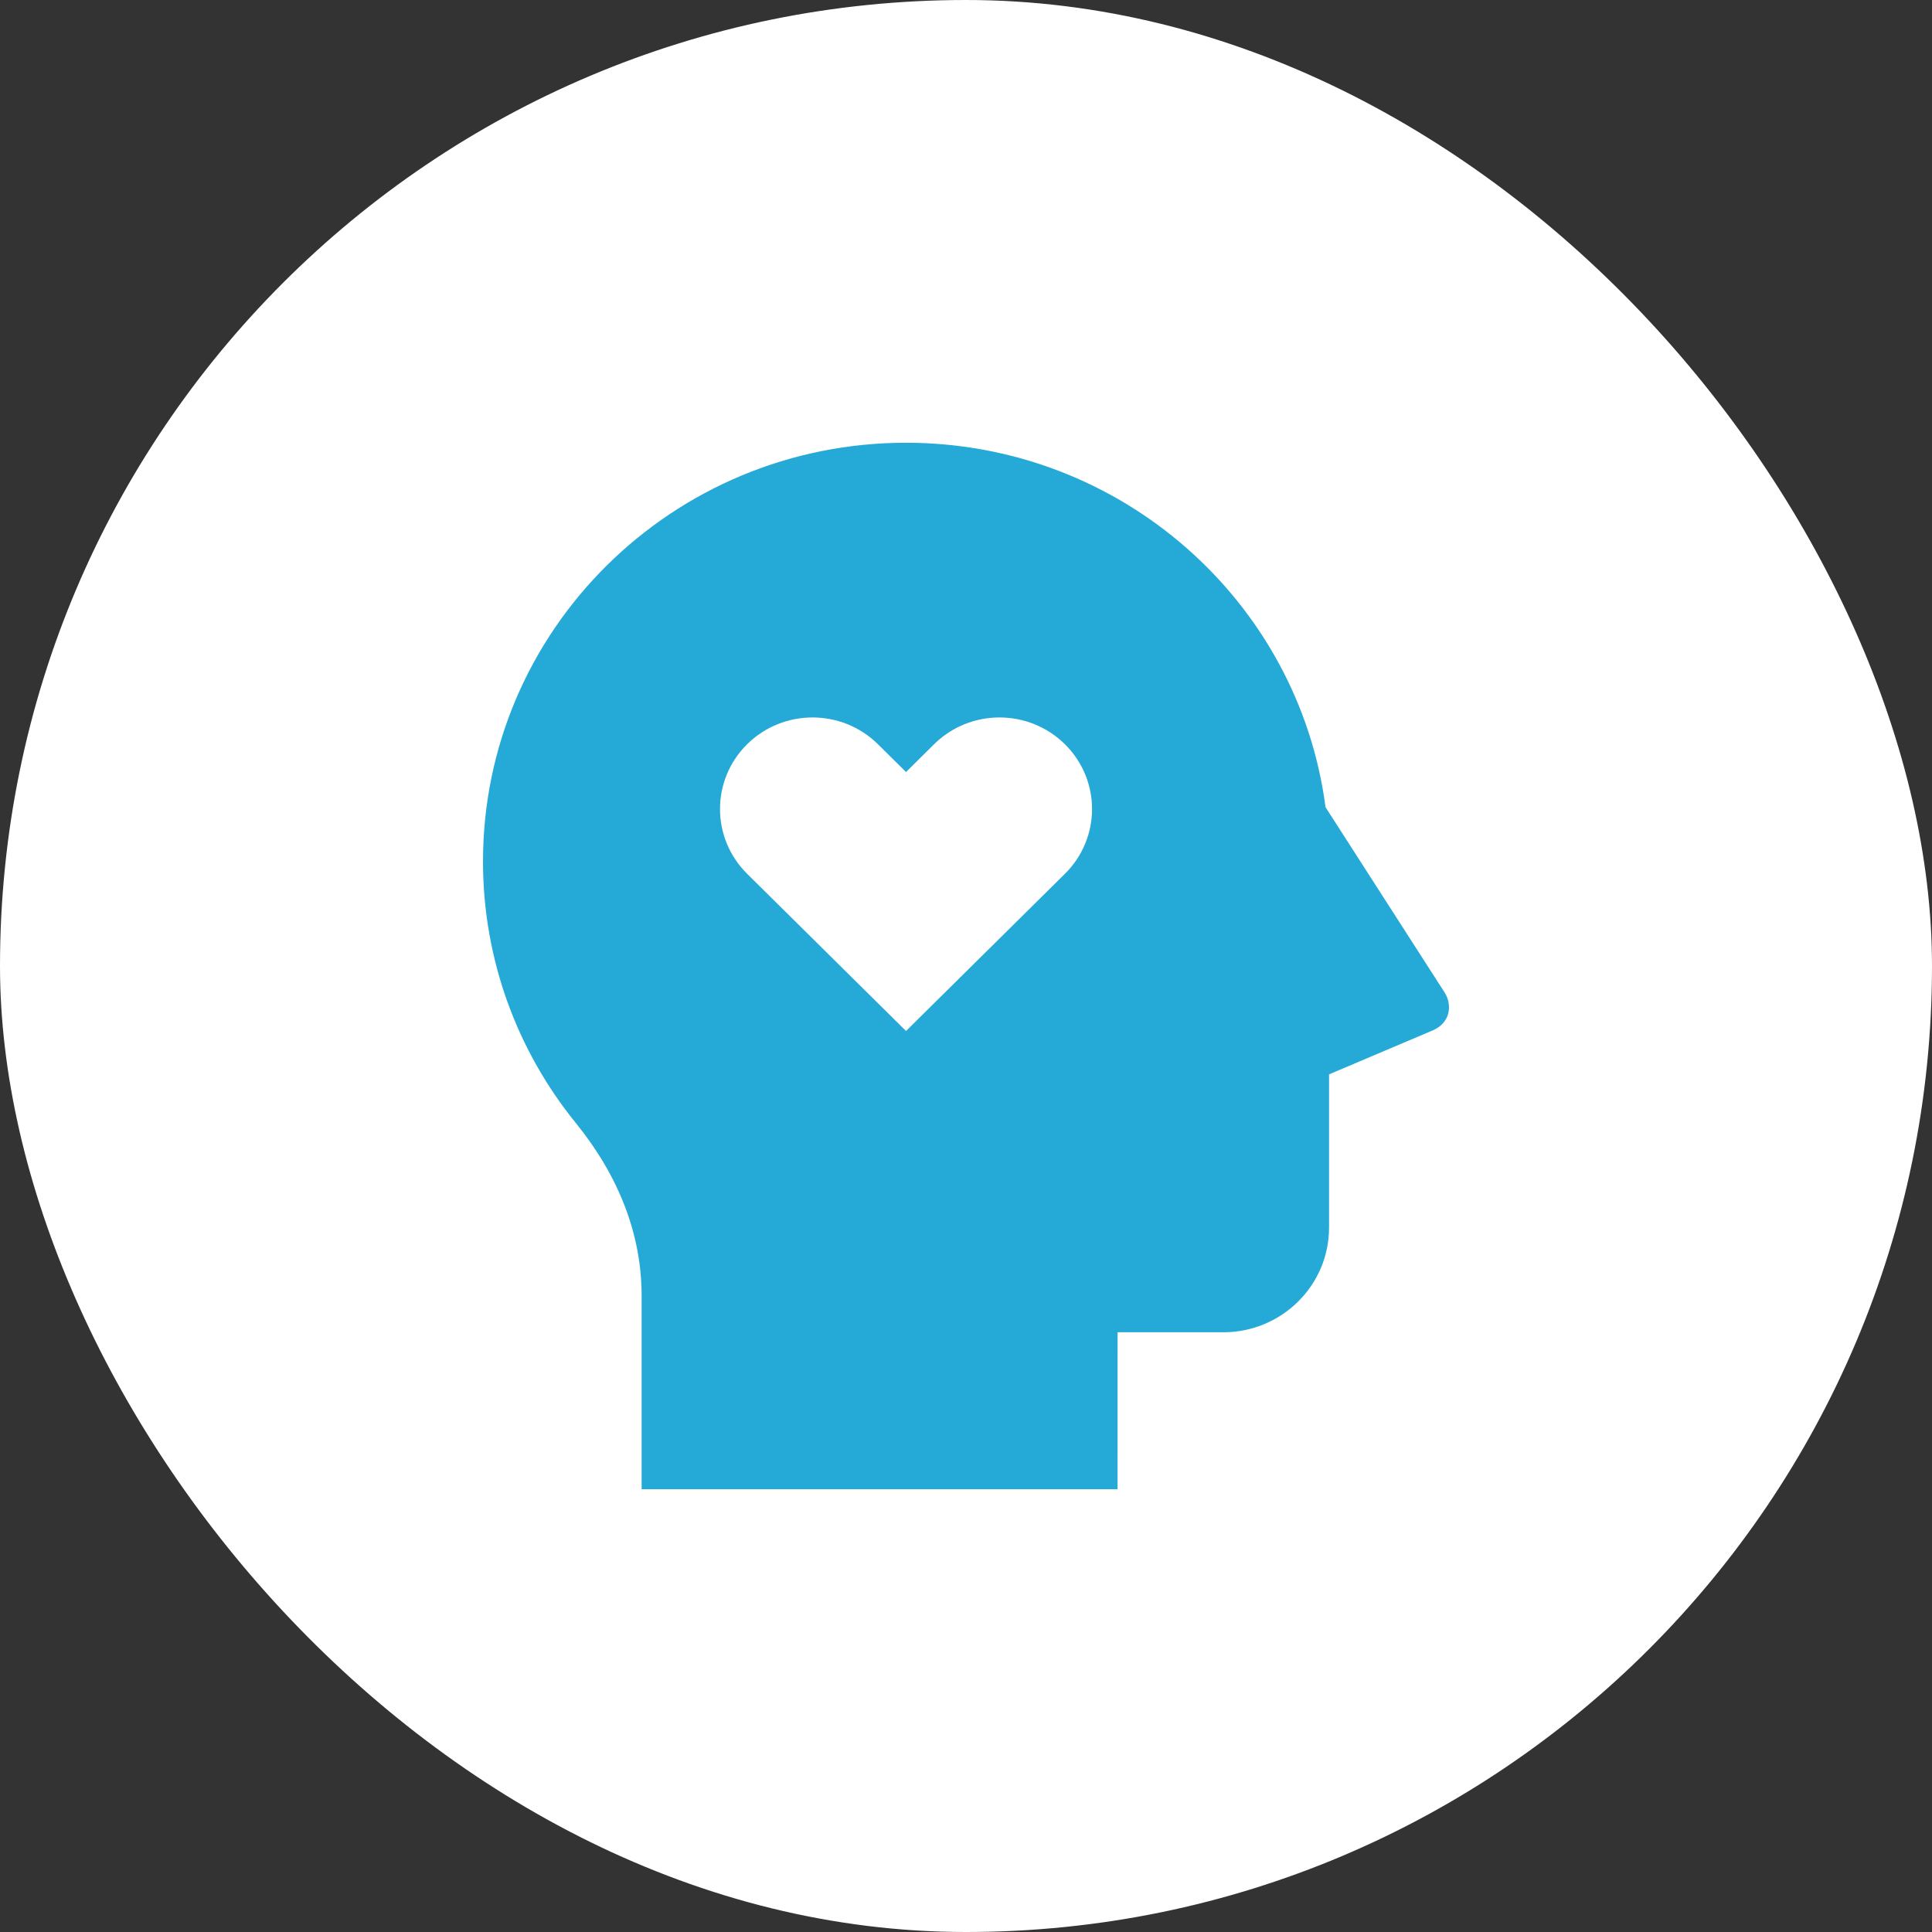 <svg width="48" height="48" viewBox="0 0 48 48" fill="none" xmlns="http://www.w3.org/2000/svg">
<rect x="0" y="0" width="48" height="48" fill="#333333" stroke="none"/>
<g id="Icons">
<rect width="48" height="48" rx="24" fill="white"/>
<path id="Vector" d="M22.51 11C27.853 11 32.266 14.946 32.932 20.054L35.889 24.655C36.084 24.958 36.044 25.41 35.593 25.601L33.02 26.692V30.5C33.02 31.936 31.843 33.1 30.392 33.1H27.766L27.765 37H15.941L15.941 32.198C15.942 30.663 15.368 29.211 14.306 27.901C12.863 26.121 12 23.86 12 21.4C12 15.656 16.705 11 22.51 11ZM21.813 18.491C20.915 17.603 19.459 17.603 18.562 18.491C17.664 19.38 17.664 20.82 18.562 21.709L22.51 25.615L26.458 21.709C27.356 20.82 27.356 19.38 26.458 18.491C25.56 17.603 24.104 17.603 23.206 18.491L22.51 19.181L21.813 18.491Z" fill="#25AAD8"/>
</g>
</svg>
